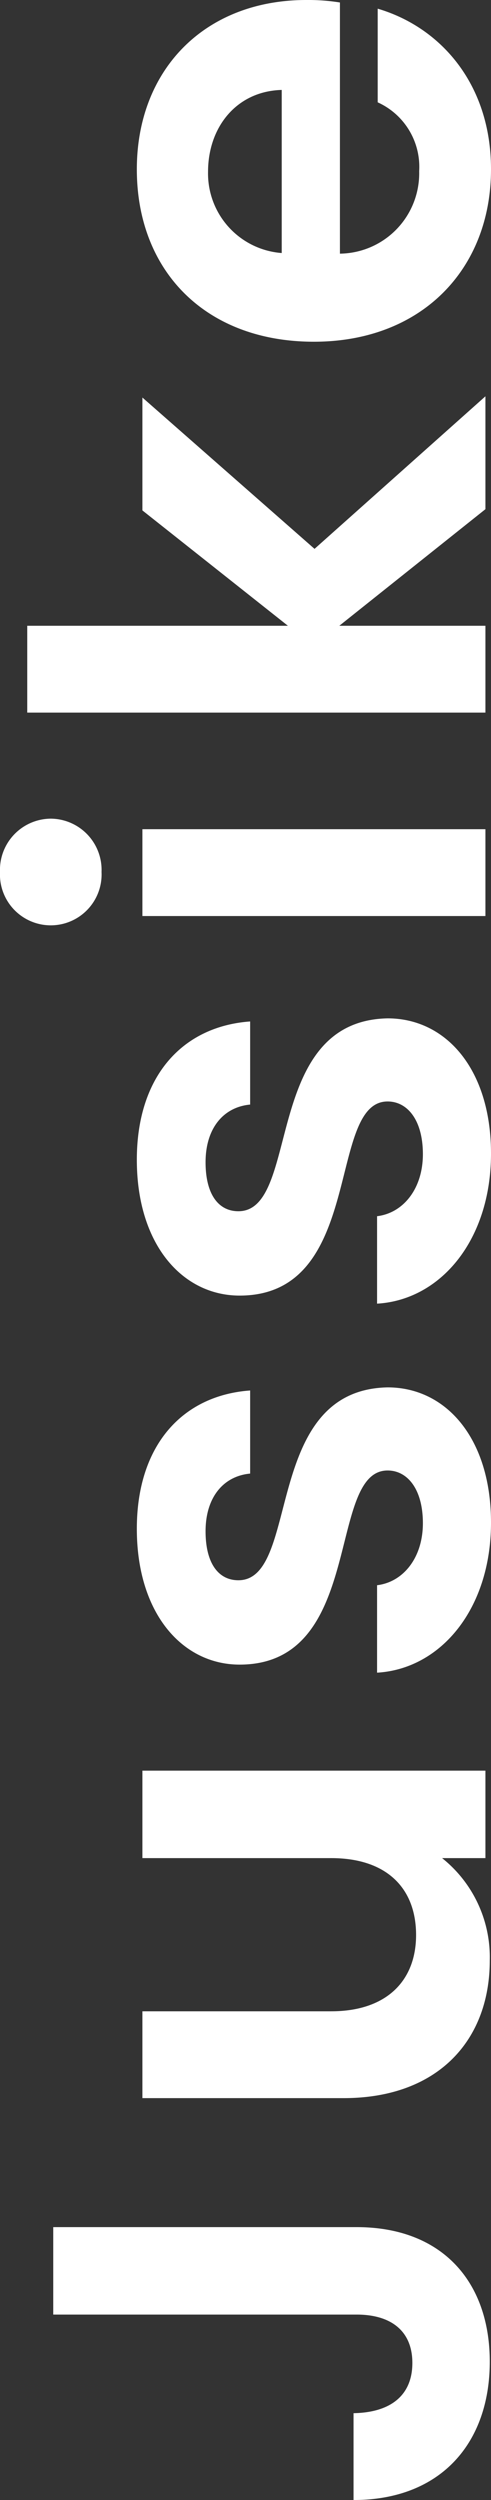 <?xml version="1.0" encoding="UTF-8"?> <svg xmlns="http://www.w3.org/2000/svg" width="31.72" height="161.24" viewBox="0 0 31.72 161.24"><rect x="0" y="0" width="31.72" height="161.24" fill="#333333" stroke="none"/><path id="Jussike-tiitel" d="M13.4-8.32c0,2.2-1.04,3.6-3.12,3.6-2.12,0-3.2-1.44-3.24-3.8H1.44c0,5.64,3.68,8.8,8.92,8.8,5.16,0,8.68-3.08,8.68-8.6v-19.6H13.4ZM48.48-22.16H42.84v12.2c0,3.56-1.92,5.48-4.96,5.48-2.96,0-4.92-1.92-4.92-5.48v-12.2h-5.6v13c0,6.08,3.72,9.44,8.88,9.44a8.173,8.173,0,0,0,6.6-3.08V0h5.64ZM73.2-6.32c-.16-8.12-12.44-5.6-12.44-9.64,0-1.28,1.08-2.12,3.16-2.12,2.2,0,3.56,1.16,3.72,2.88H73c-.32-4.4-3.56-7.32-8.92-7.32-5.48,0-8.76,2.96-8.76,6.64,0,8.12,12.52,5.6,12.52,9.56,0,1.28-1.2,2.28-3.4,2.28-2.24,0-3.8-1.28-4-2.96H54.8C55.04-2.88,58.92.36,64.48.36,69.88.36,73.2-2.52,73.2-6.32Zm23.8,0c-.16-8.12-12.44-5.6-12.44-9.64,0-1.28,1.08-2.12,3.16-2.12,2.2,0,3.56,1.16,3.72,2.88H96.8c-.32-4.4-3.56-7.32-8.92-7.32-5.48,0-8.76,2.96-8.76,6.64,0,8.12,12.52,5.6,12.52,9.56,0,1.28-1.2,2.28-3.4,2.28-2.24,0-3.8-1.28-4-2.96H78.6C78.84-2.88,82.72.36,88.28.36,93.68.36,97-2.52,97-6.32ZM103.6,0h5.6V-22.16h-5.6Zm2.84-24.8a3.308,3.308,0,0,0,3.44-3.28,3.308,3.308,0,0,0-3.44-3.28A3.284,3.284,0,0,0,103-28.08,3.284,3.284,0,0,0,106.44-24.8ZM116.72,0h5.6V-9.44L129.84,0h7.28l-9.84-11.04,9.76-11.12h-7.28l-7.44,9.4V-29.6h-5.6ZM151.6-17.92c2.88,0,5.2,1.84,5.28,4.76H146.36A5.146,5.146,0,0,1,151.6-17.92ZM162.12-6.96h-6.04a4.566,4.566,0,0,1-4.44,2.68,5.185,5.185,0,0,1-5.32-5.12h16.2a13.09,13.09,0,0,0,.16-2.16c0-6.6-4.52-10.96-10.92-10.96-6.56,0-11.12,4.44-11.12,11.44,0,6.96,4.68,11.44,11.12,11.44C157.24.36,160.92-2.88,162.12-6.96Z" transform="translate(31.36 162.68) rotate(-90)" fill="#fff"></path></svg> 